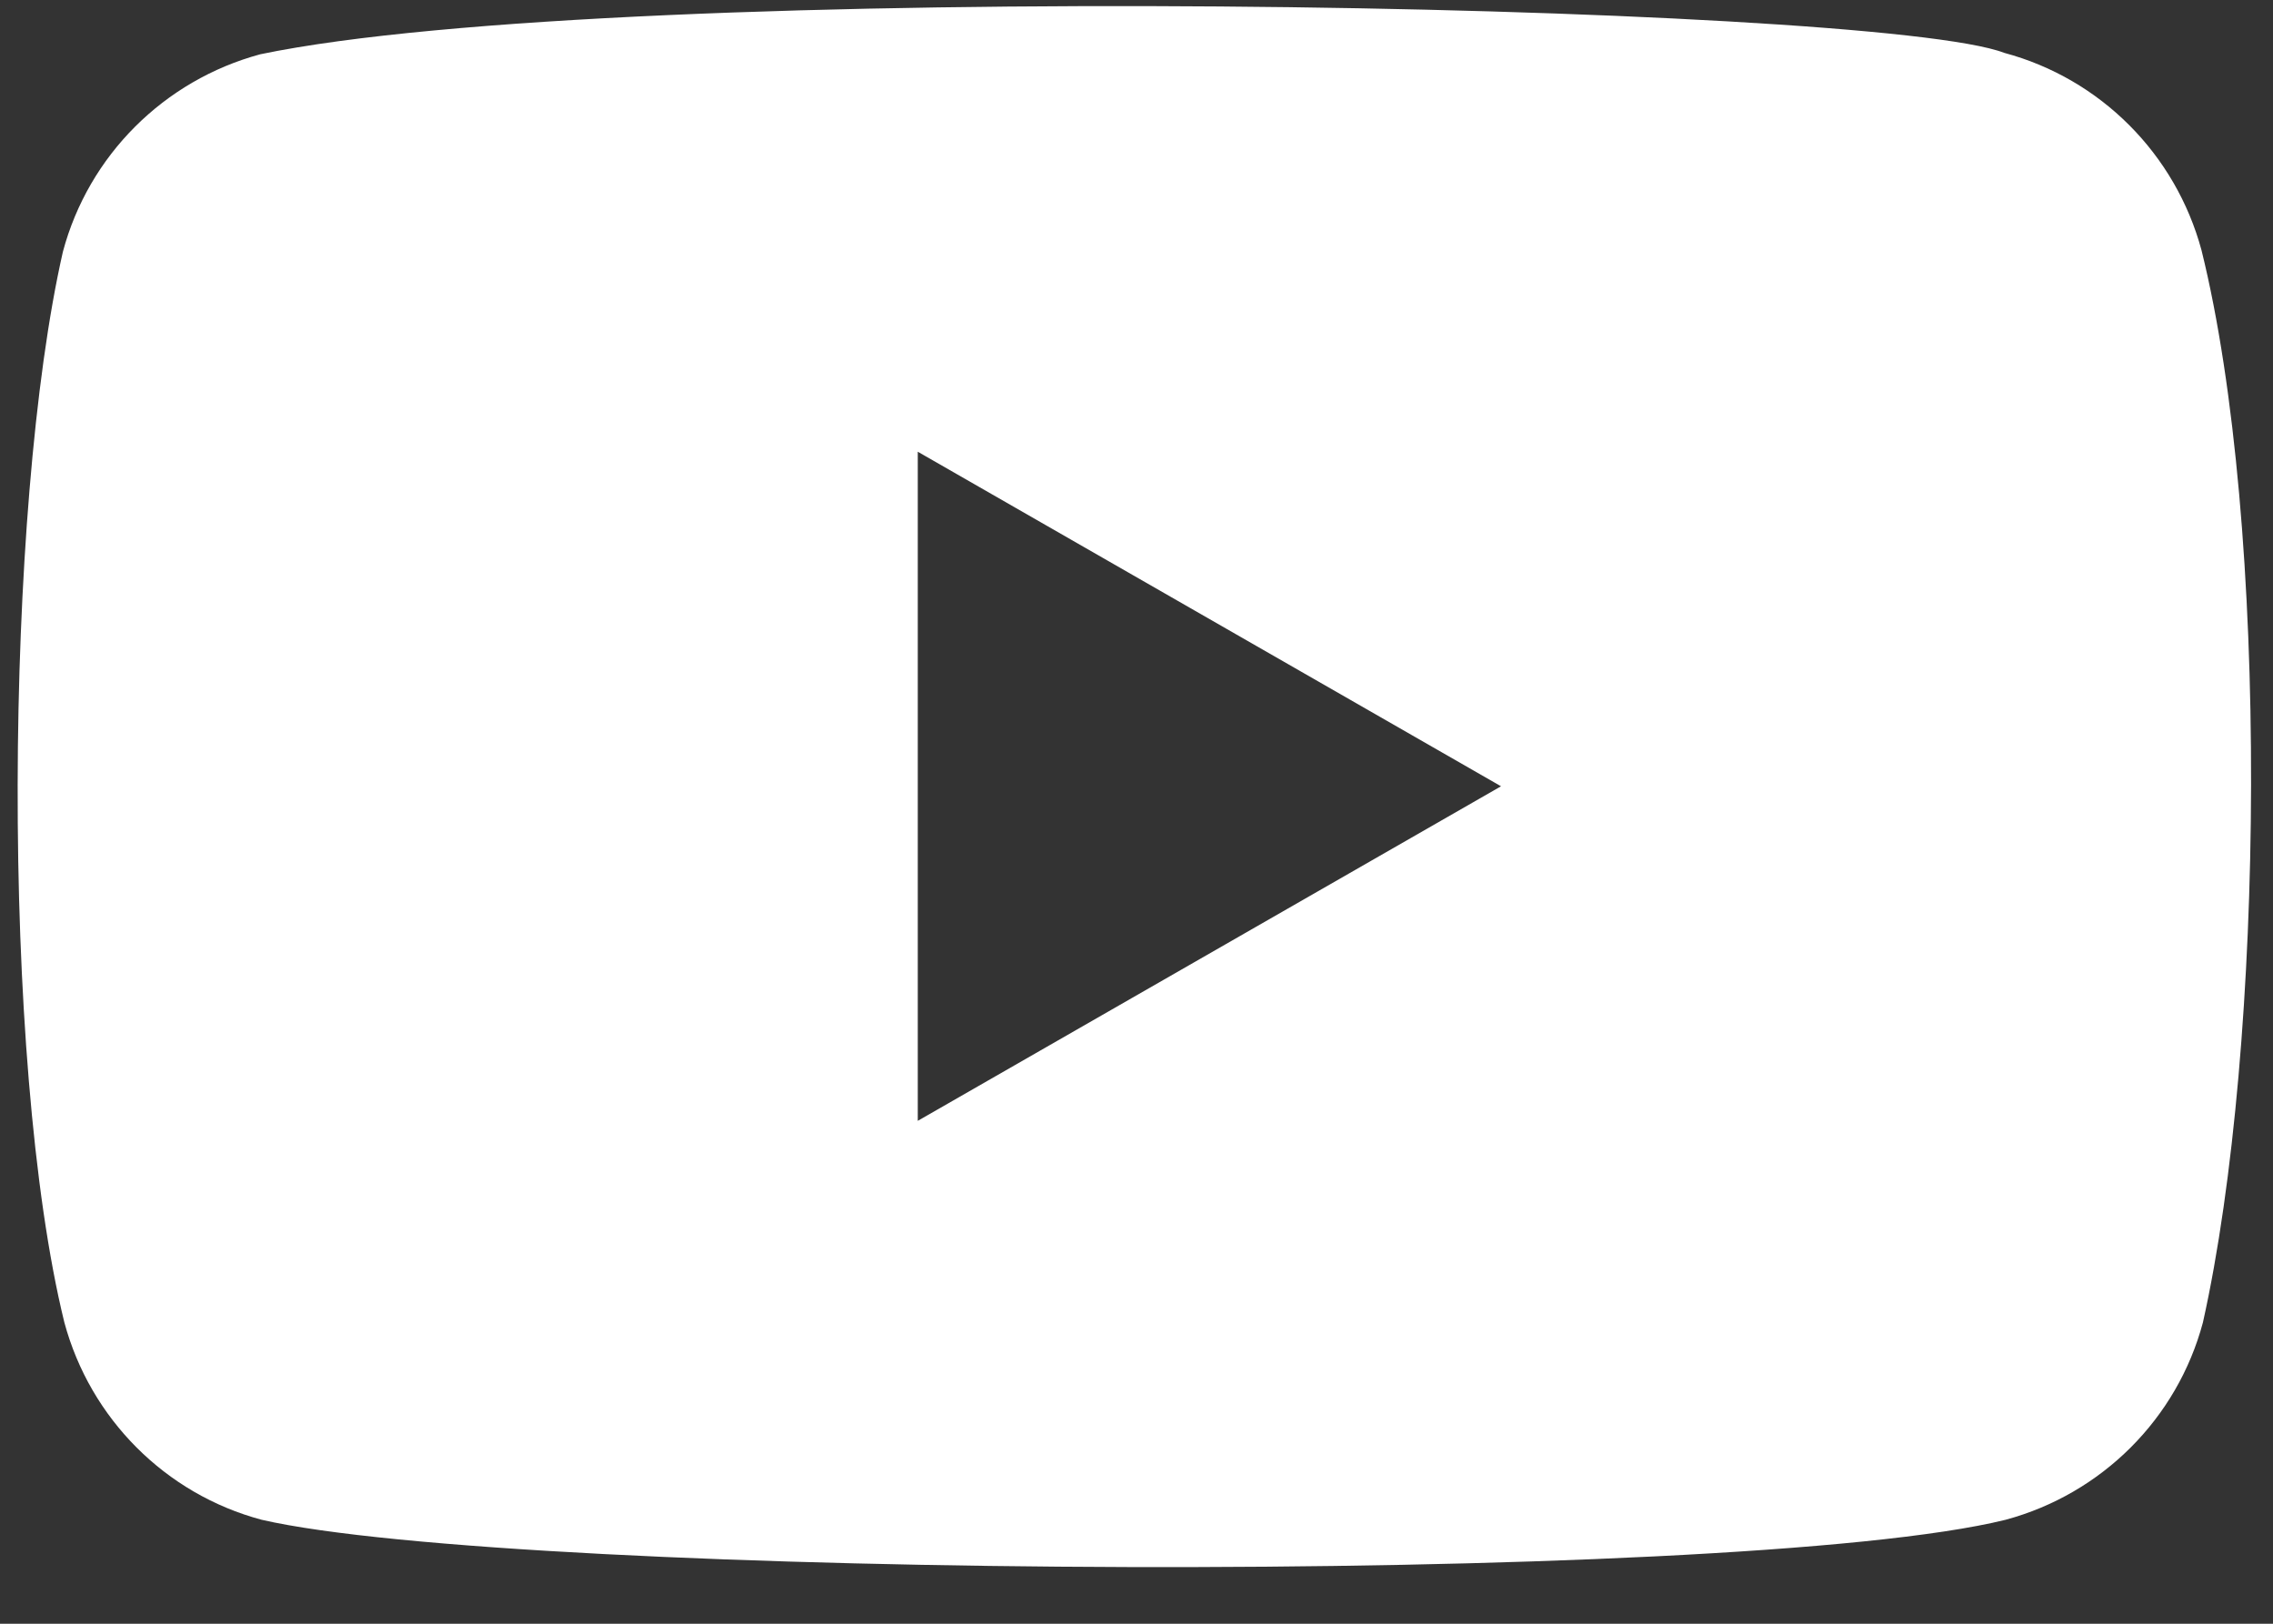 <svg width="35" height="25" viewBox="0 0 35 25" fill="none" xmlns="http://www.w3.org/2000/svg">
<rect x="0" y="0" width="35" height="25" fill="#333333" stroke="none"/>
<g clip-path="url(#clip0_1104_64)">
<path fill-rule="evenodd" clip-rule="evenodd" d="M30.862 0.814C32.343 1.211 33.499 2.371 33.899 3.852C34.947 8.078 34.879 16.069 33.921 20.361C33.525 21.843 32.365 22.999 30.884 23.399C26.701 24.434 7.968 24.306 4.028 23.399C2.547 23.003 1.391 21.843 0.991 20.361C0.002 16.333 0.07 7.814 0.969 3.874C1.365 2.393 2.525 1.237 4.006 0.836C9.597 -0.33 28.872 0.046 30.862 0.814ZM14.132 6.955L23.113 12.106L14.132 17.257V6.955Z" fill="white"/>
</g>
<defs>
<clipPath id="clip0_1104_64">
<rect width="35" height="24.214" fill="white"/>
</clipPath>
</defs>
</svg>
